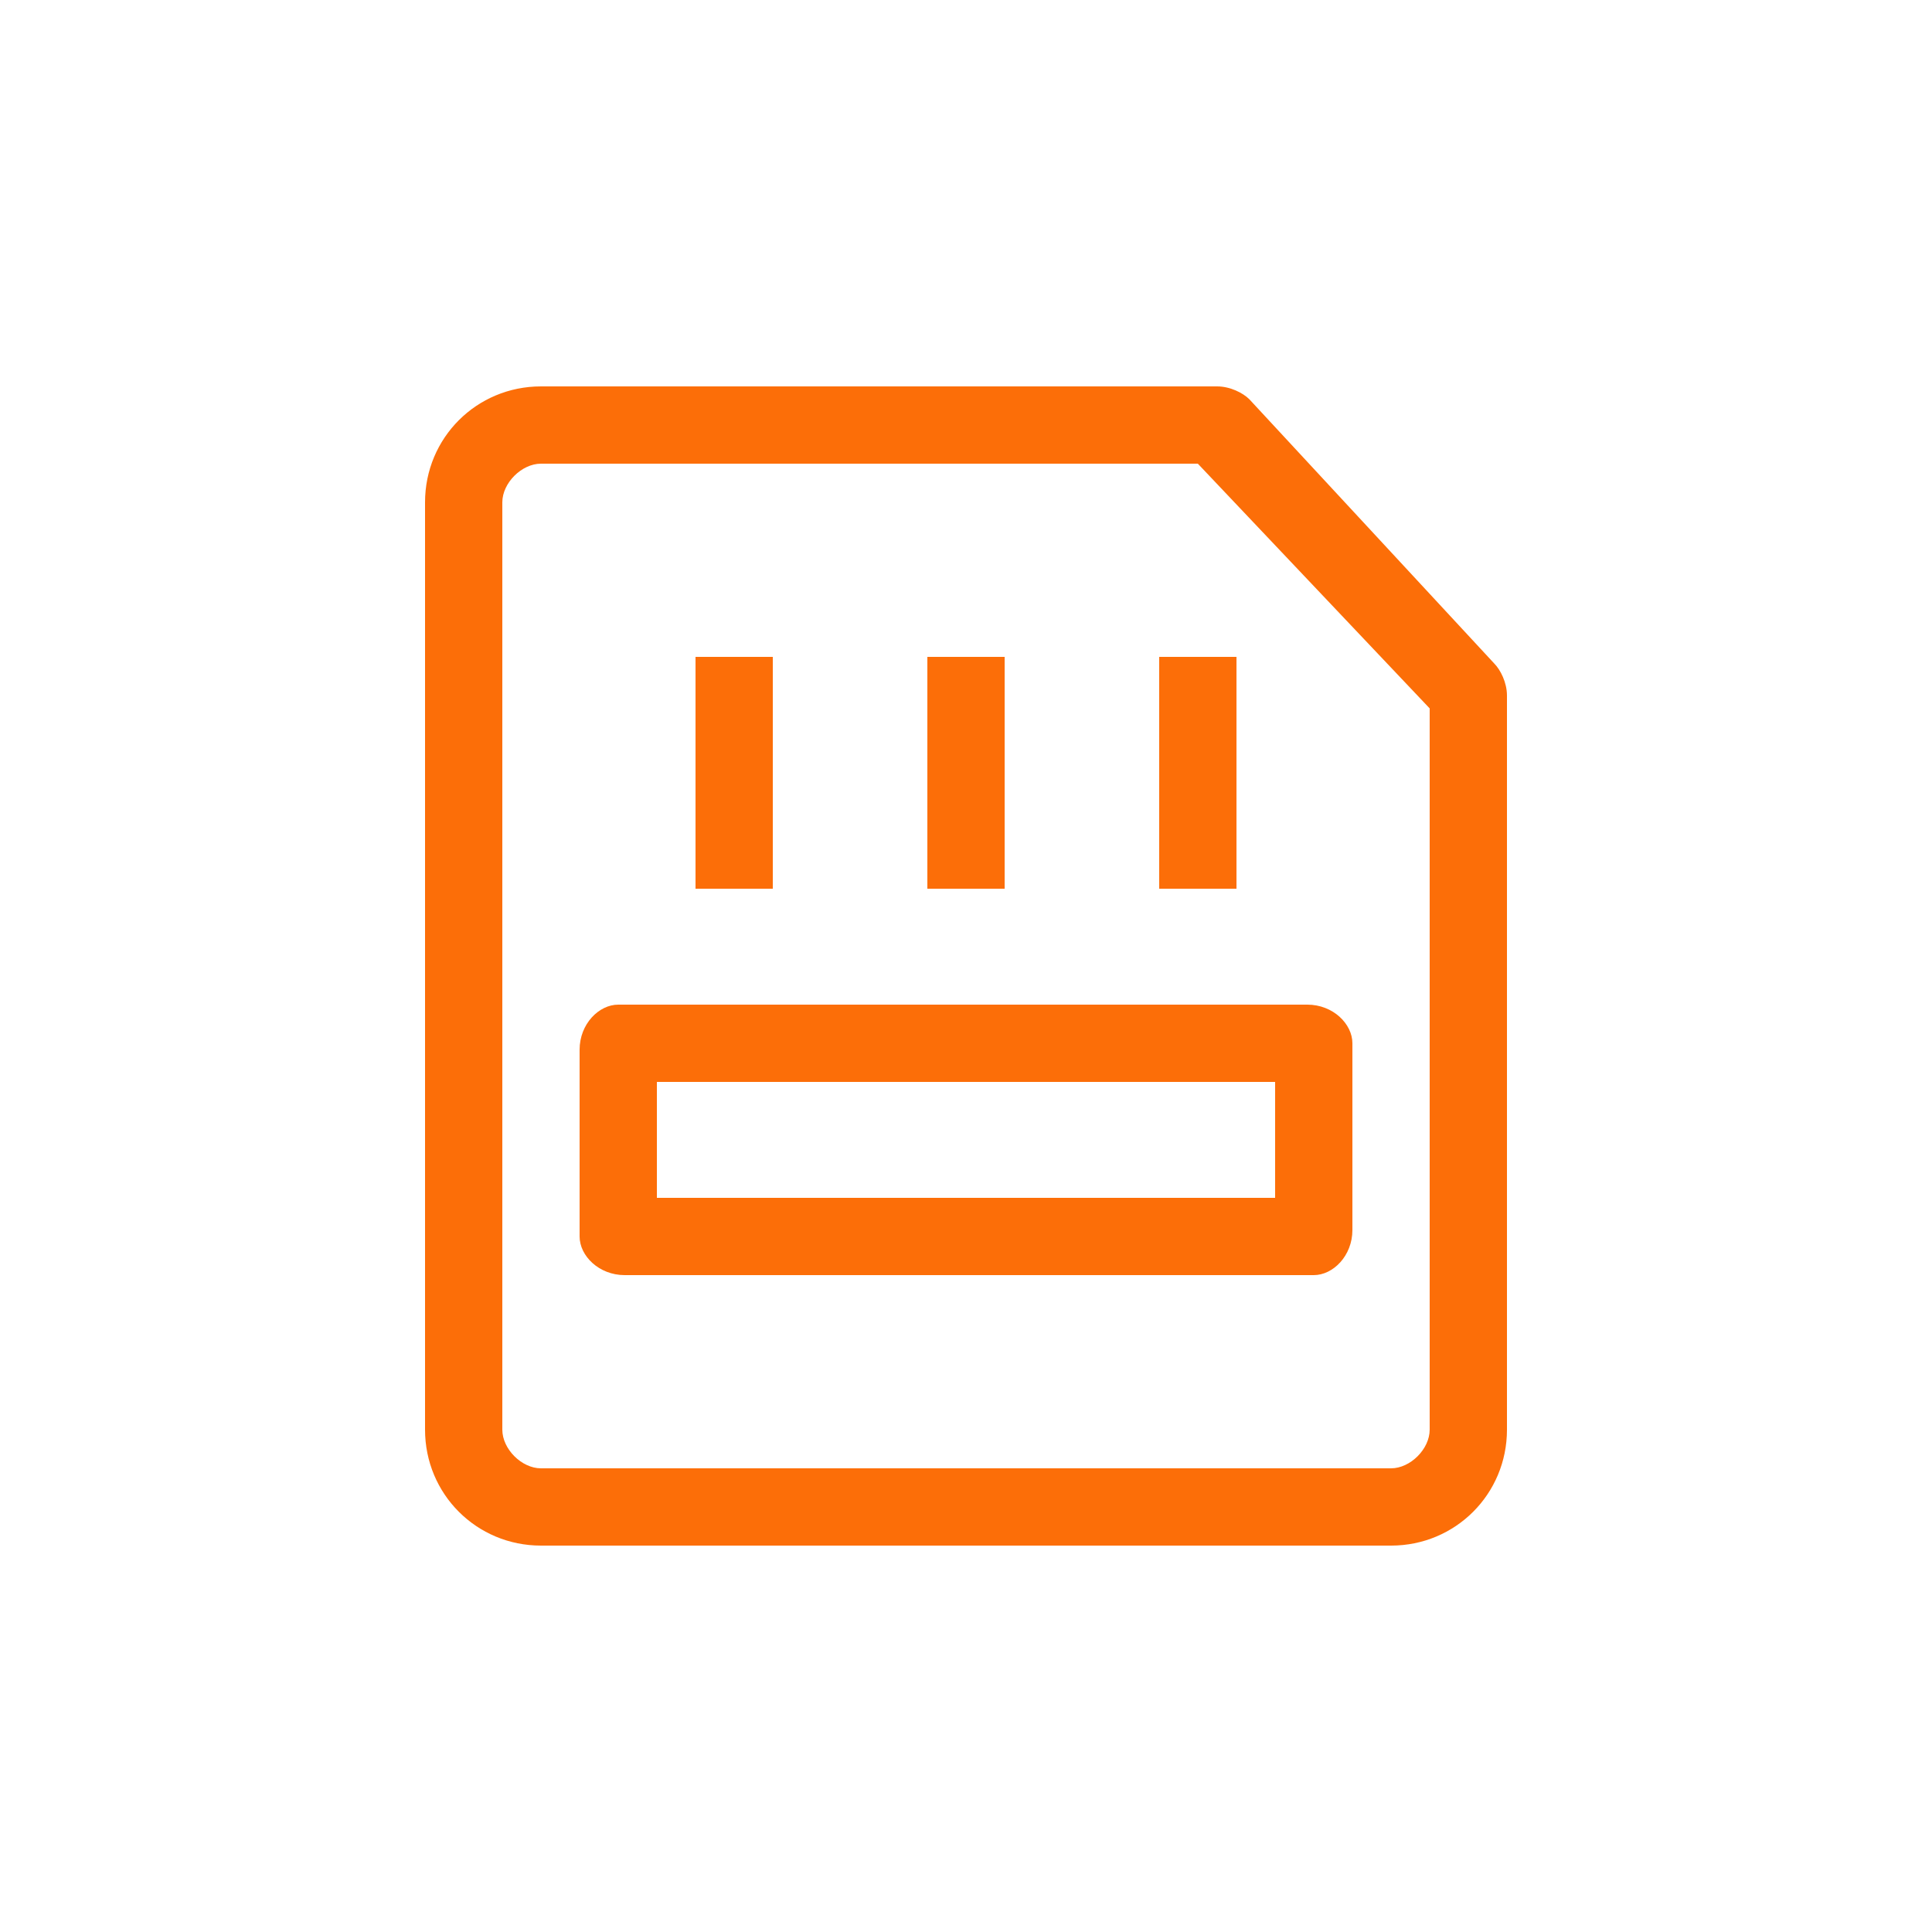 <?xml version="1.0" encoding="utf-8"?>
<!-- Generator: Adobe Illustrator 24.3.0, SVG Export Plug-In . SVG Version: 6.00 Build 0)  -->
<svg version="1.1" id="图层_1" xmlns="http://www.w3.org/2000/svg" xmlns:xlink="http://www.w3.org/1999/xlink" x="0px" y="0px"
	 viewBox="0 0 30 30" style="enable-background:new 0 0 30 30;" xml:space="preserve">
<style type="text/css">
	.st0{fill:#FC6E08;}
</style>
<g>
	<path class="st0" d="M18.9,6c0.2,0,0.4,0.1,0.5,0.2l3.8,4.1c0.1,0.1,0.2,0.3,0.2,0.5v11.4c0,1-0.8,1.8-1.8,1.8H8.4
		c-1,0-1.8-0.8-1.8-1.8V7.8c0-1,0.8-1.8,1.8-1.8H18.9z M18.6,7.2H8.4c-0.3,0-0.6,0.3-0.6,0.6v14.4c0,0.3,0.3,0.6,0.6,0.6h13.2
		c0.3,0,0.6-0.3,0.6-0.6V11L18.6,7.2L18.6,7.2z M20.3,15.6c0.4,0,0.7,0.3,0.7,0.6l0,0.1v2.8c0,0.4-0.3,0.7-0.6,0.7l-0.1,0H9.7
		c-0.4,0-0.7-0.3-0.7-0.6l0-0.1v-2.8c0-0.4,0.3-0.7,0.6-0.7l0.1,0H20.3z M19.8,16.8h-9.6v1.8h9.6V16.8z M12,13.8h-1.2v-3.6H12V13.8z
		 M15.6,13.8h-1.2v-3.6h1.2V13.8z M19.2,13.8H18v-3.6h1.2V13.8z"/>
</g>
</svg>
